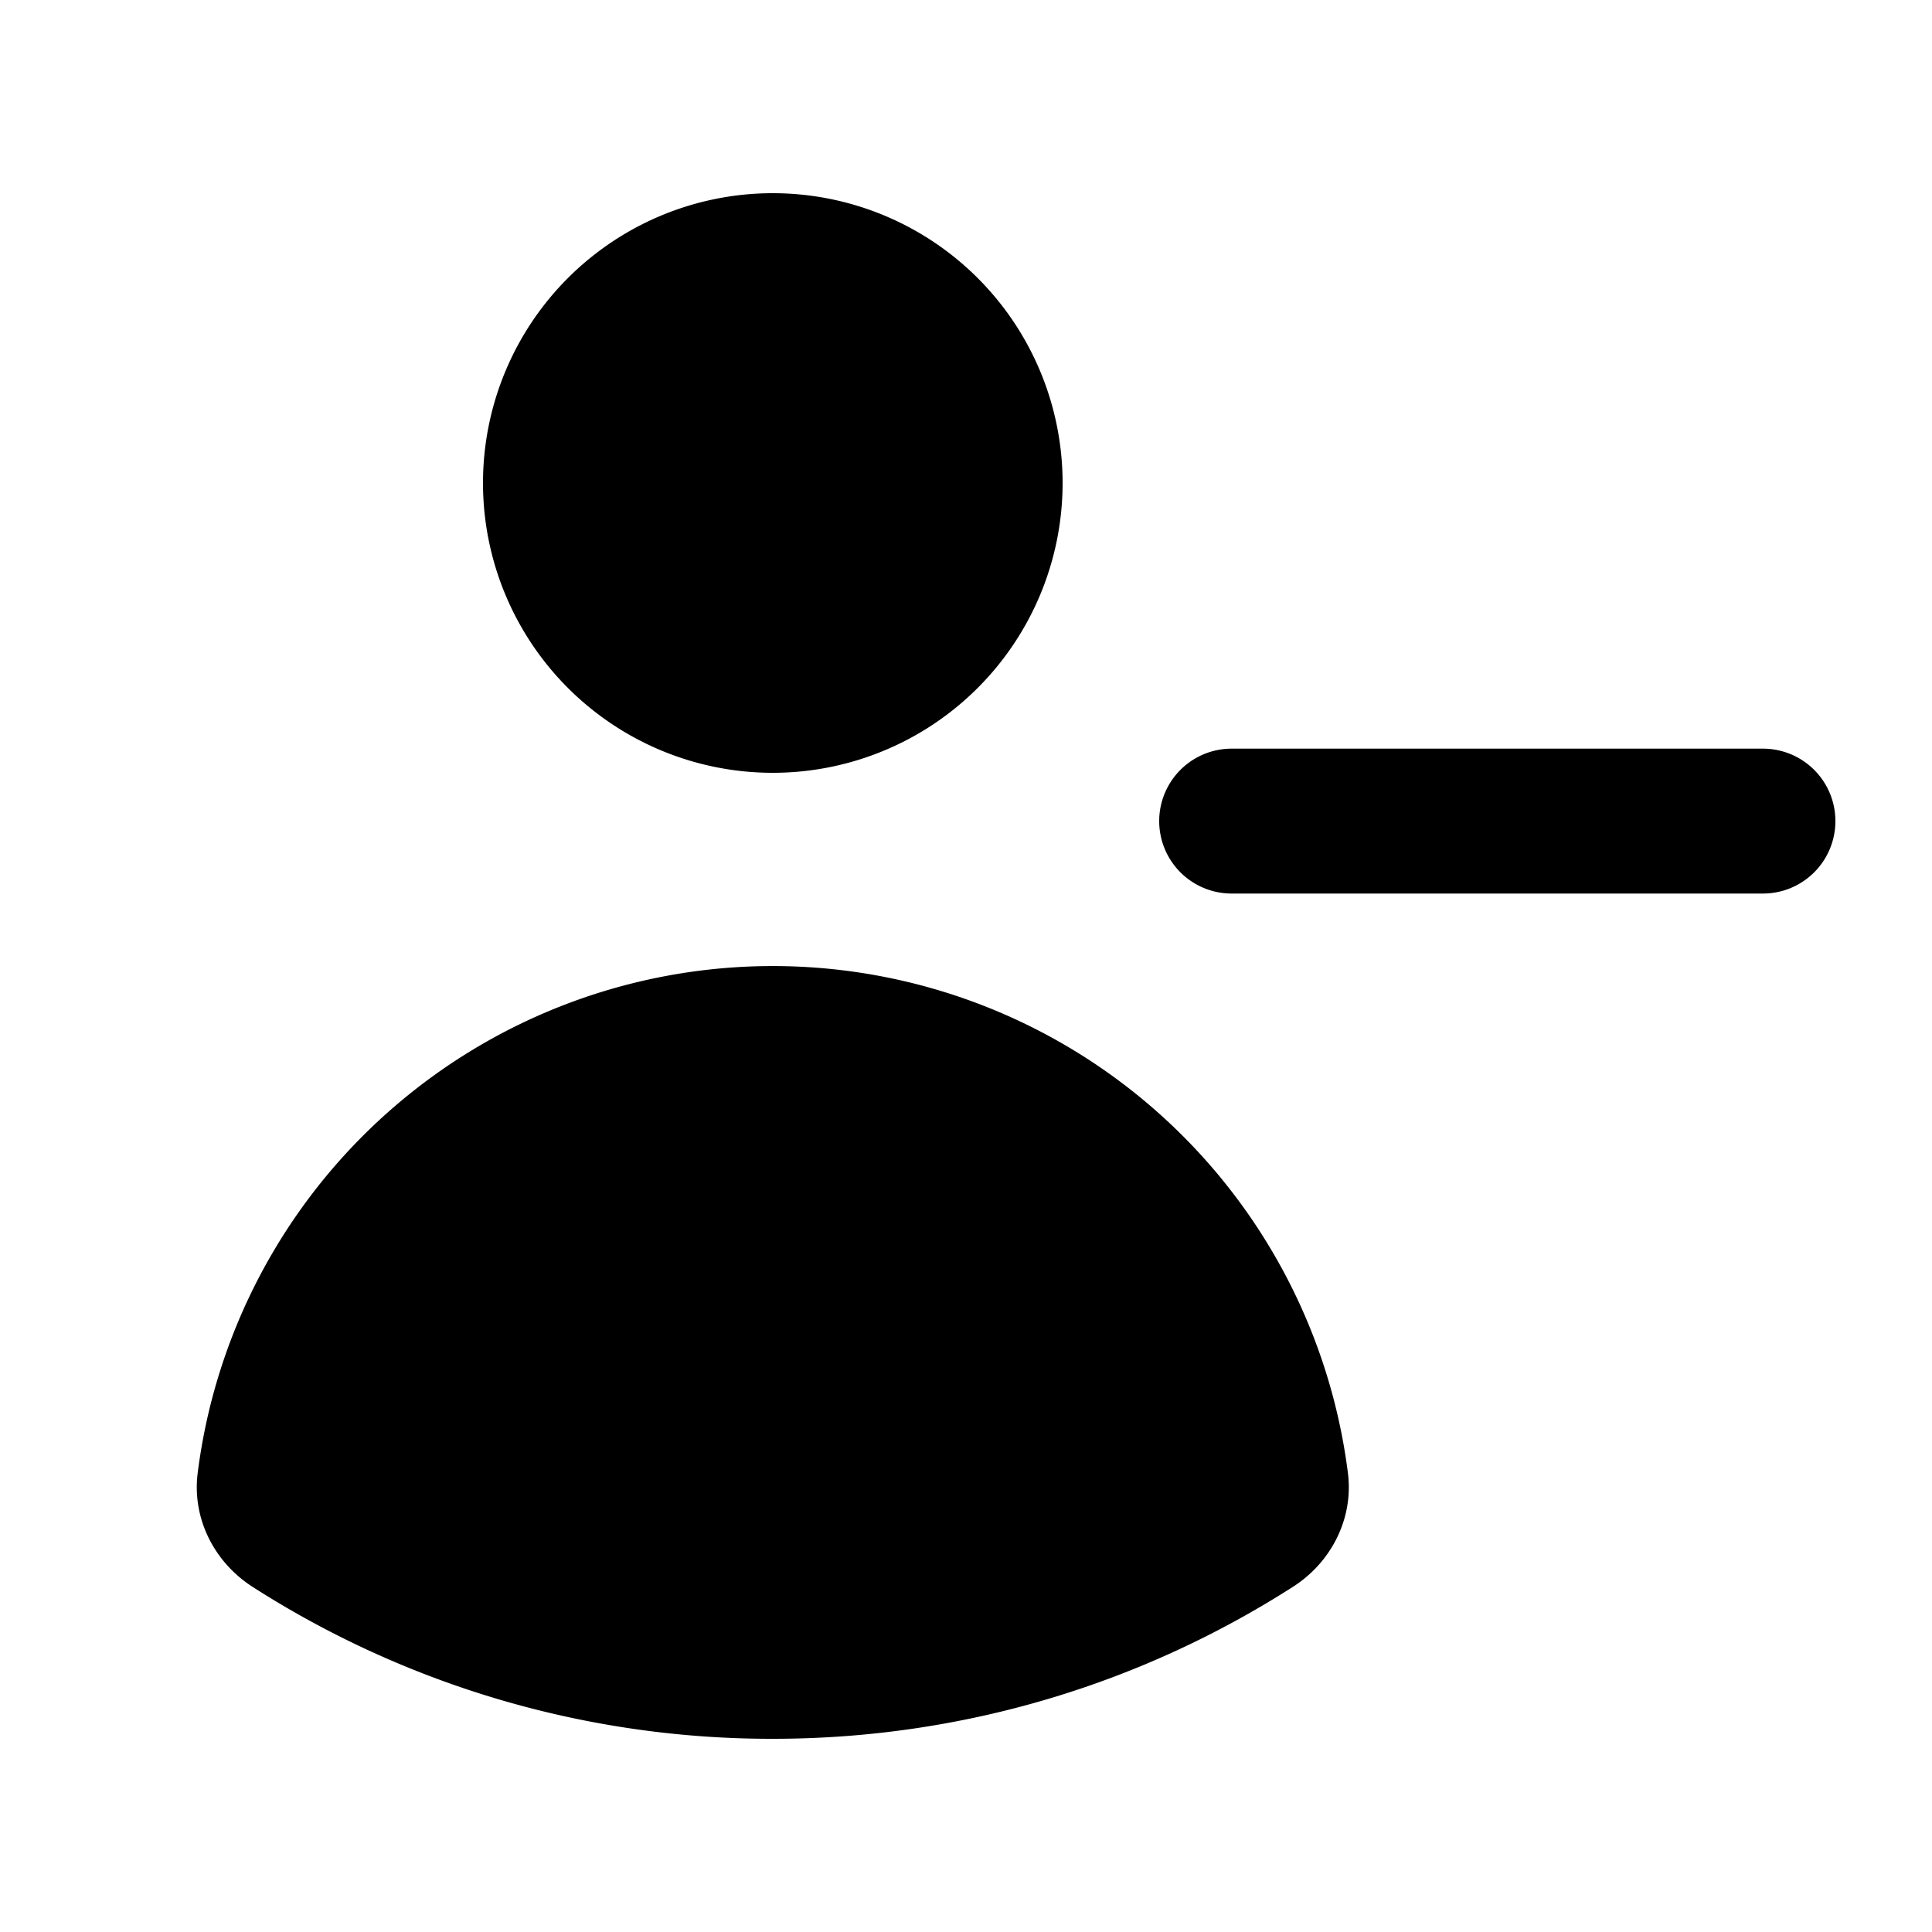 <svg xmlns="http://www.w3.org/2000/svg" viewBox="0 0 20 20" fill="currentColor" aria-hidden="true">
  <path d="M11 5a3 3 0 11-6 0 3 3 0 016 0zM2.046 15.253c-.058.468.172.92.57 1.175A9.953 9.953 0 008 18c1.982 0 3.83-.578 5.384-1.573.398-.254.628-.707.57-1.175a6.001 6.001 0 00-11.908 0zM12.75 7.75a.75.75 0 000 1.5h5.5a.75.75 0 000-1.5h-5.5z"/>
</svg>
